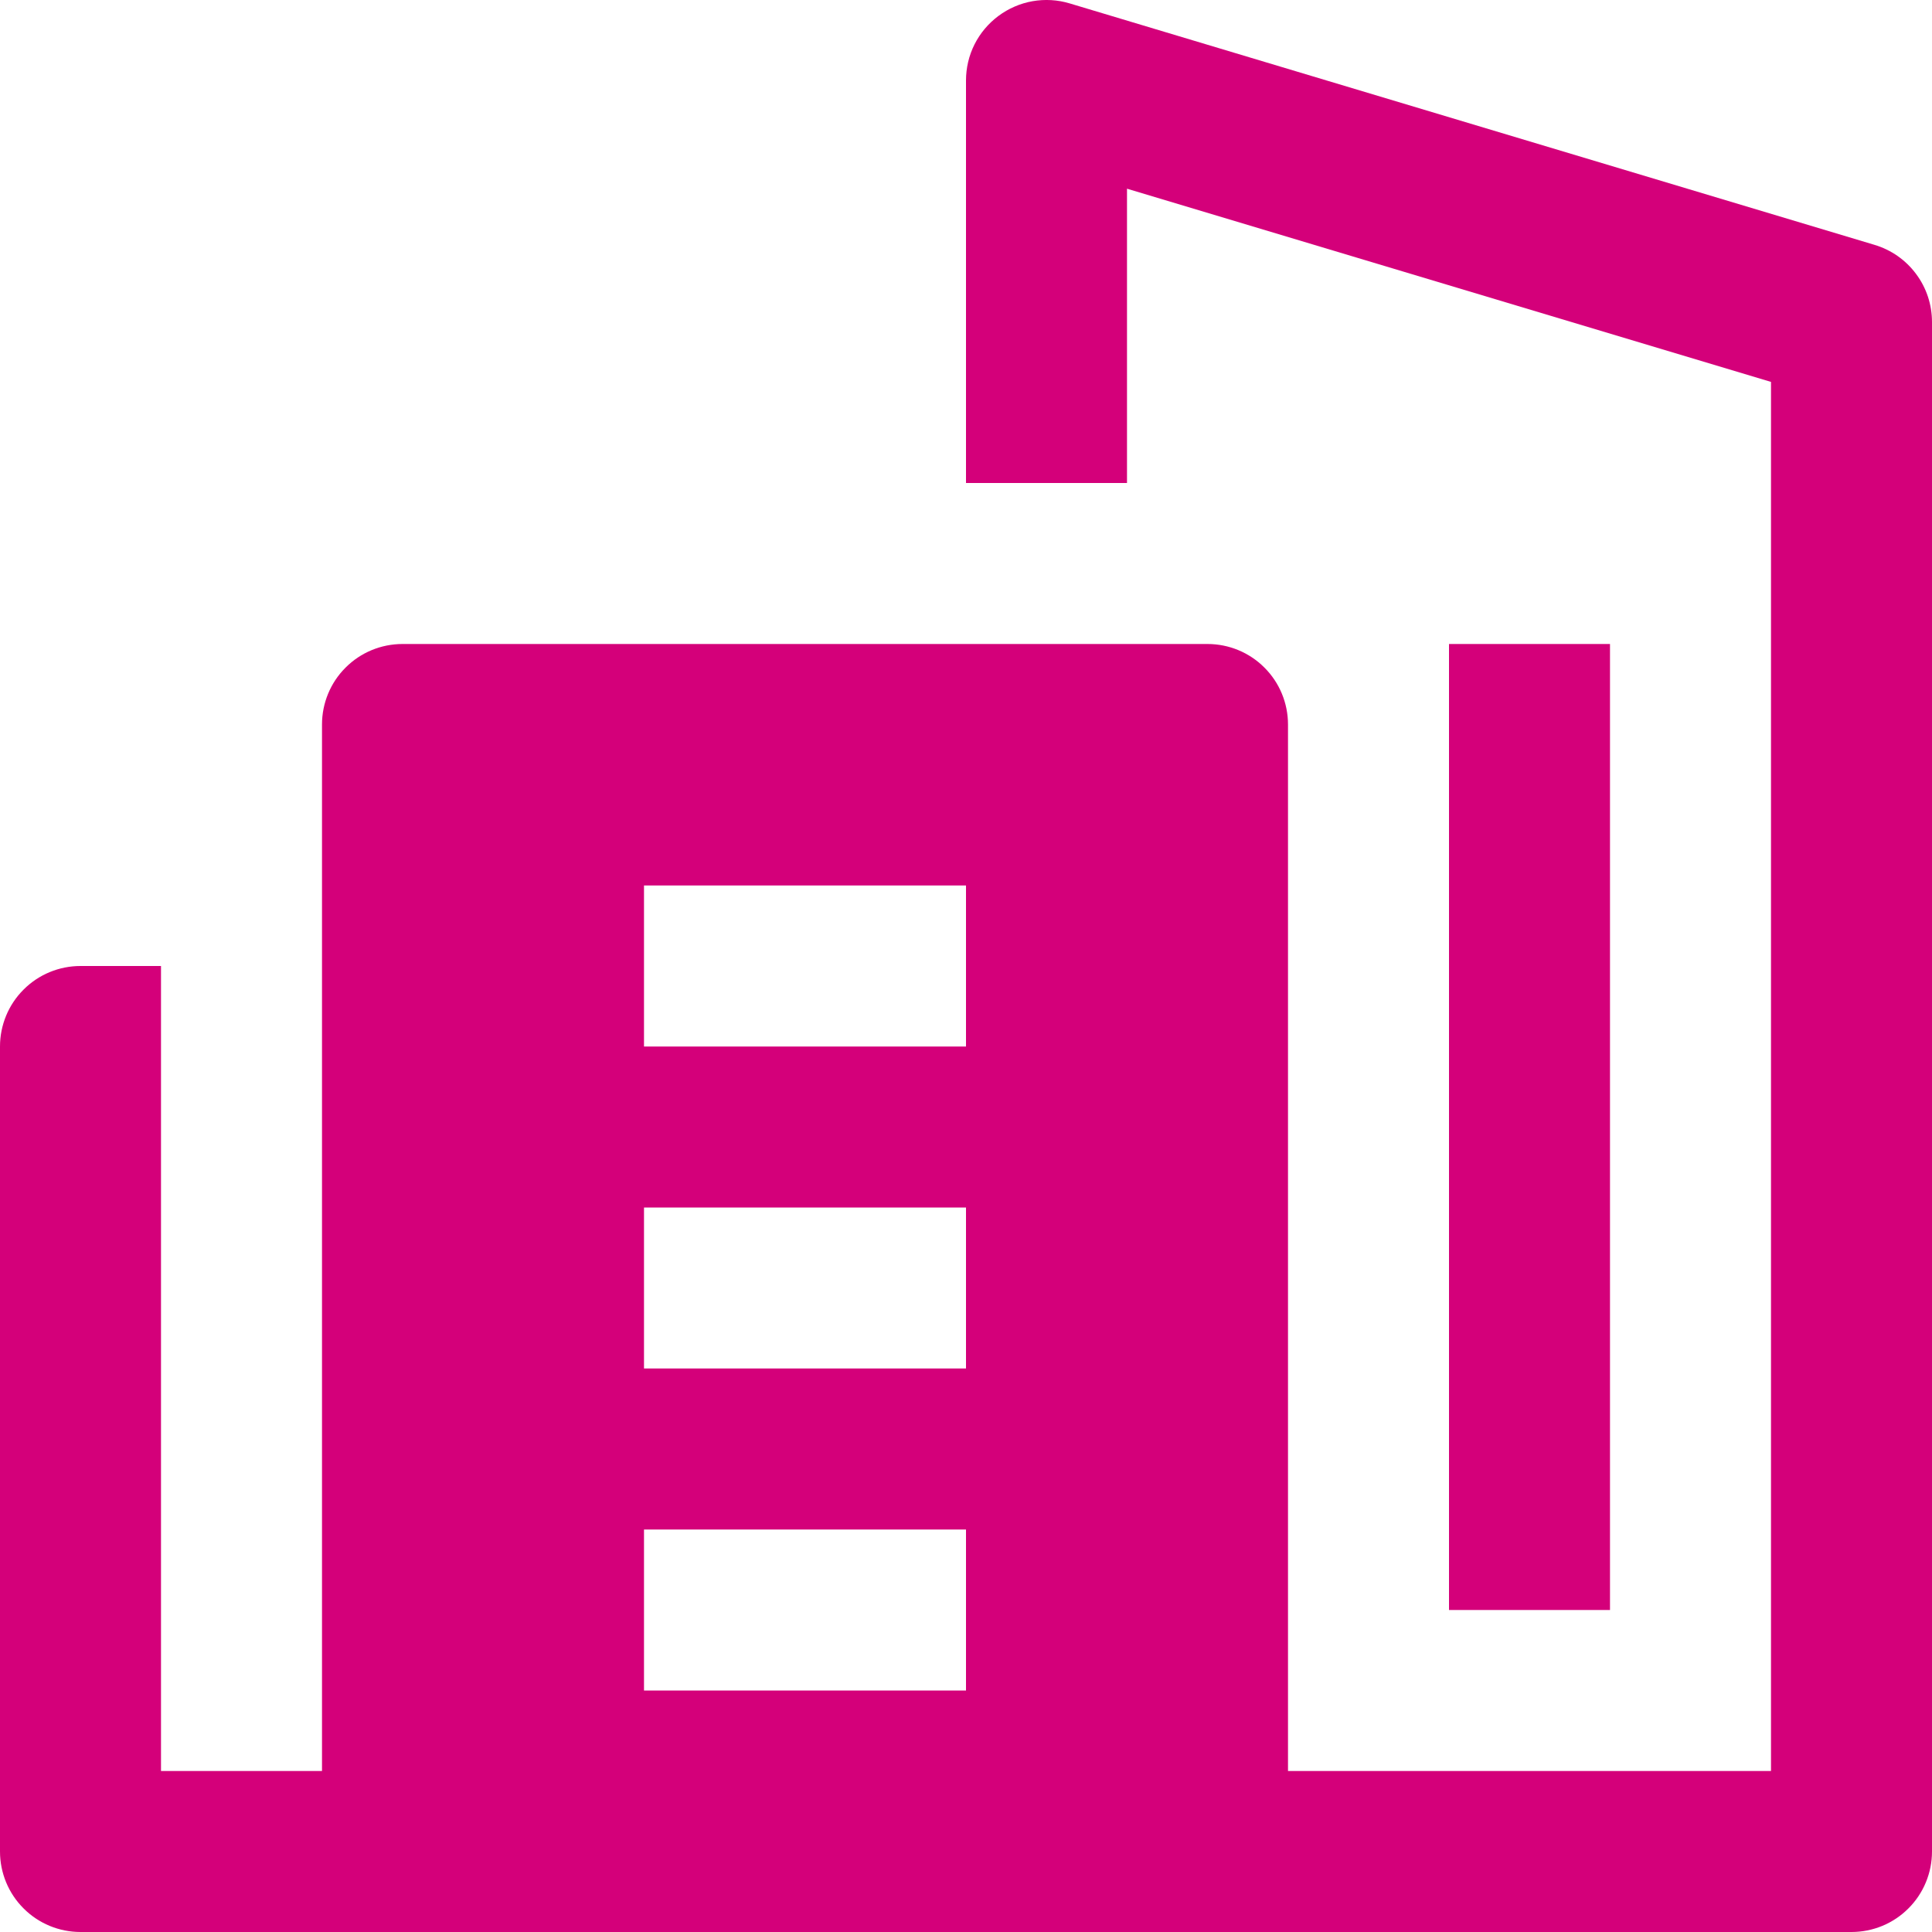 <svg width="24" height="24" viewBox="0 0 24 24" fill="none" xmlns="http://www.w3.org/2000/svg">
<path d="M23.287 3.042L13.287 0.042C13.138 -0.003 12.98 -0.012 12.826 0.015C12.673 0.042 12.528 0.105 12.403 0.198C12.278 0.291 12.176 0.412 12.106 0.551C12.036 0.69 12 0.844 12 1V6H14V2.344L22 4.744V22H16V9C16 8.735 15.895 8.48 15.707 8.293C15.52 8.105 15.265 8 15 8H5C4.735 8 4.48 8.105 4.293 8.293C4.105 8.48 4 8.735 4 9V22H2V12H1C0.735 12 0.48 12.105 0.293 12.293C0.105 12.48 0 12.735 0 13L0 23C0 23.265 0.105 23.52 0.293 23.707C0.48 23.895 0.735 24 1 24H23C23.265 24 23.52 23.895 23.707 23.707C23.895 23.52 24 23.265 24 23V4C24 3.785 23.931 3.575 23.802 3.403C23.674 3.23 23.493 3.104 23.287 3.042ZM12 21H8V19H12V21ZM12 17H8V15H12V17ZM12 13H8V11H12V13Z" fill="#D4007A"/>
<path d="M20 8H18V20H20V8Z" fill="#D4007A"/>
</svg>
